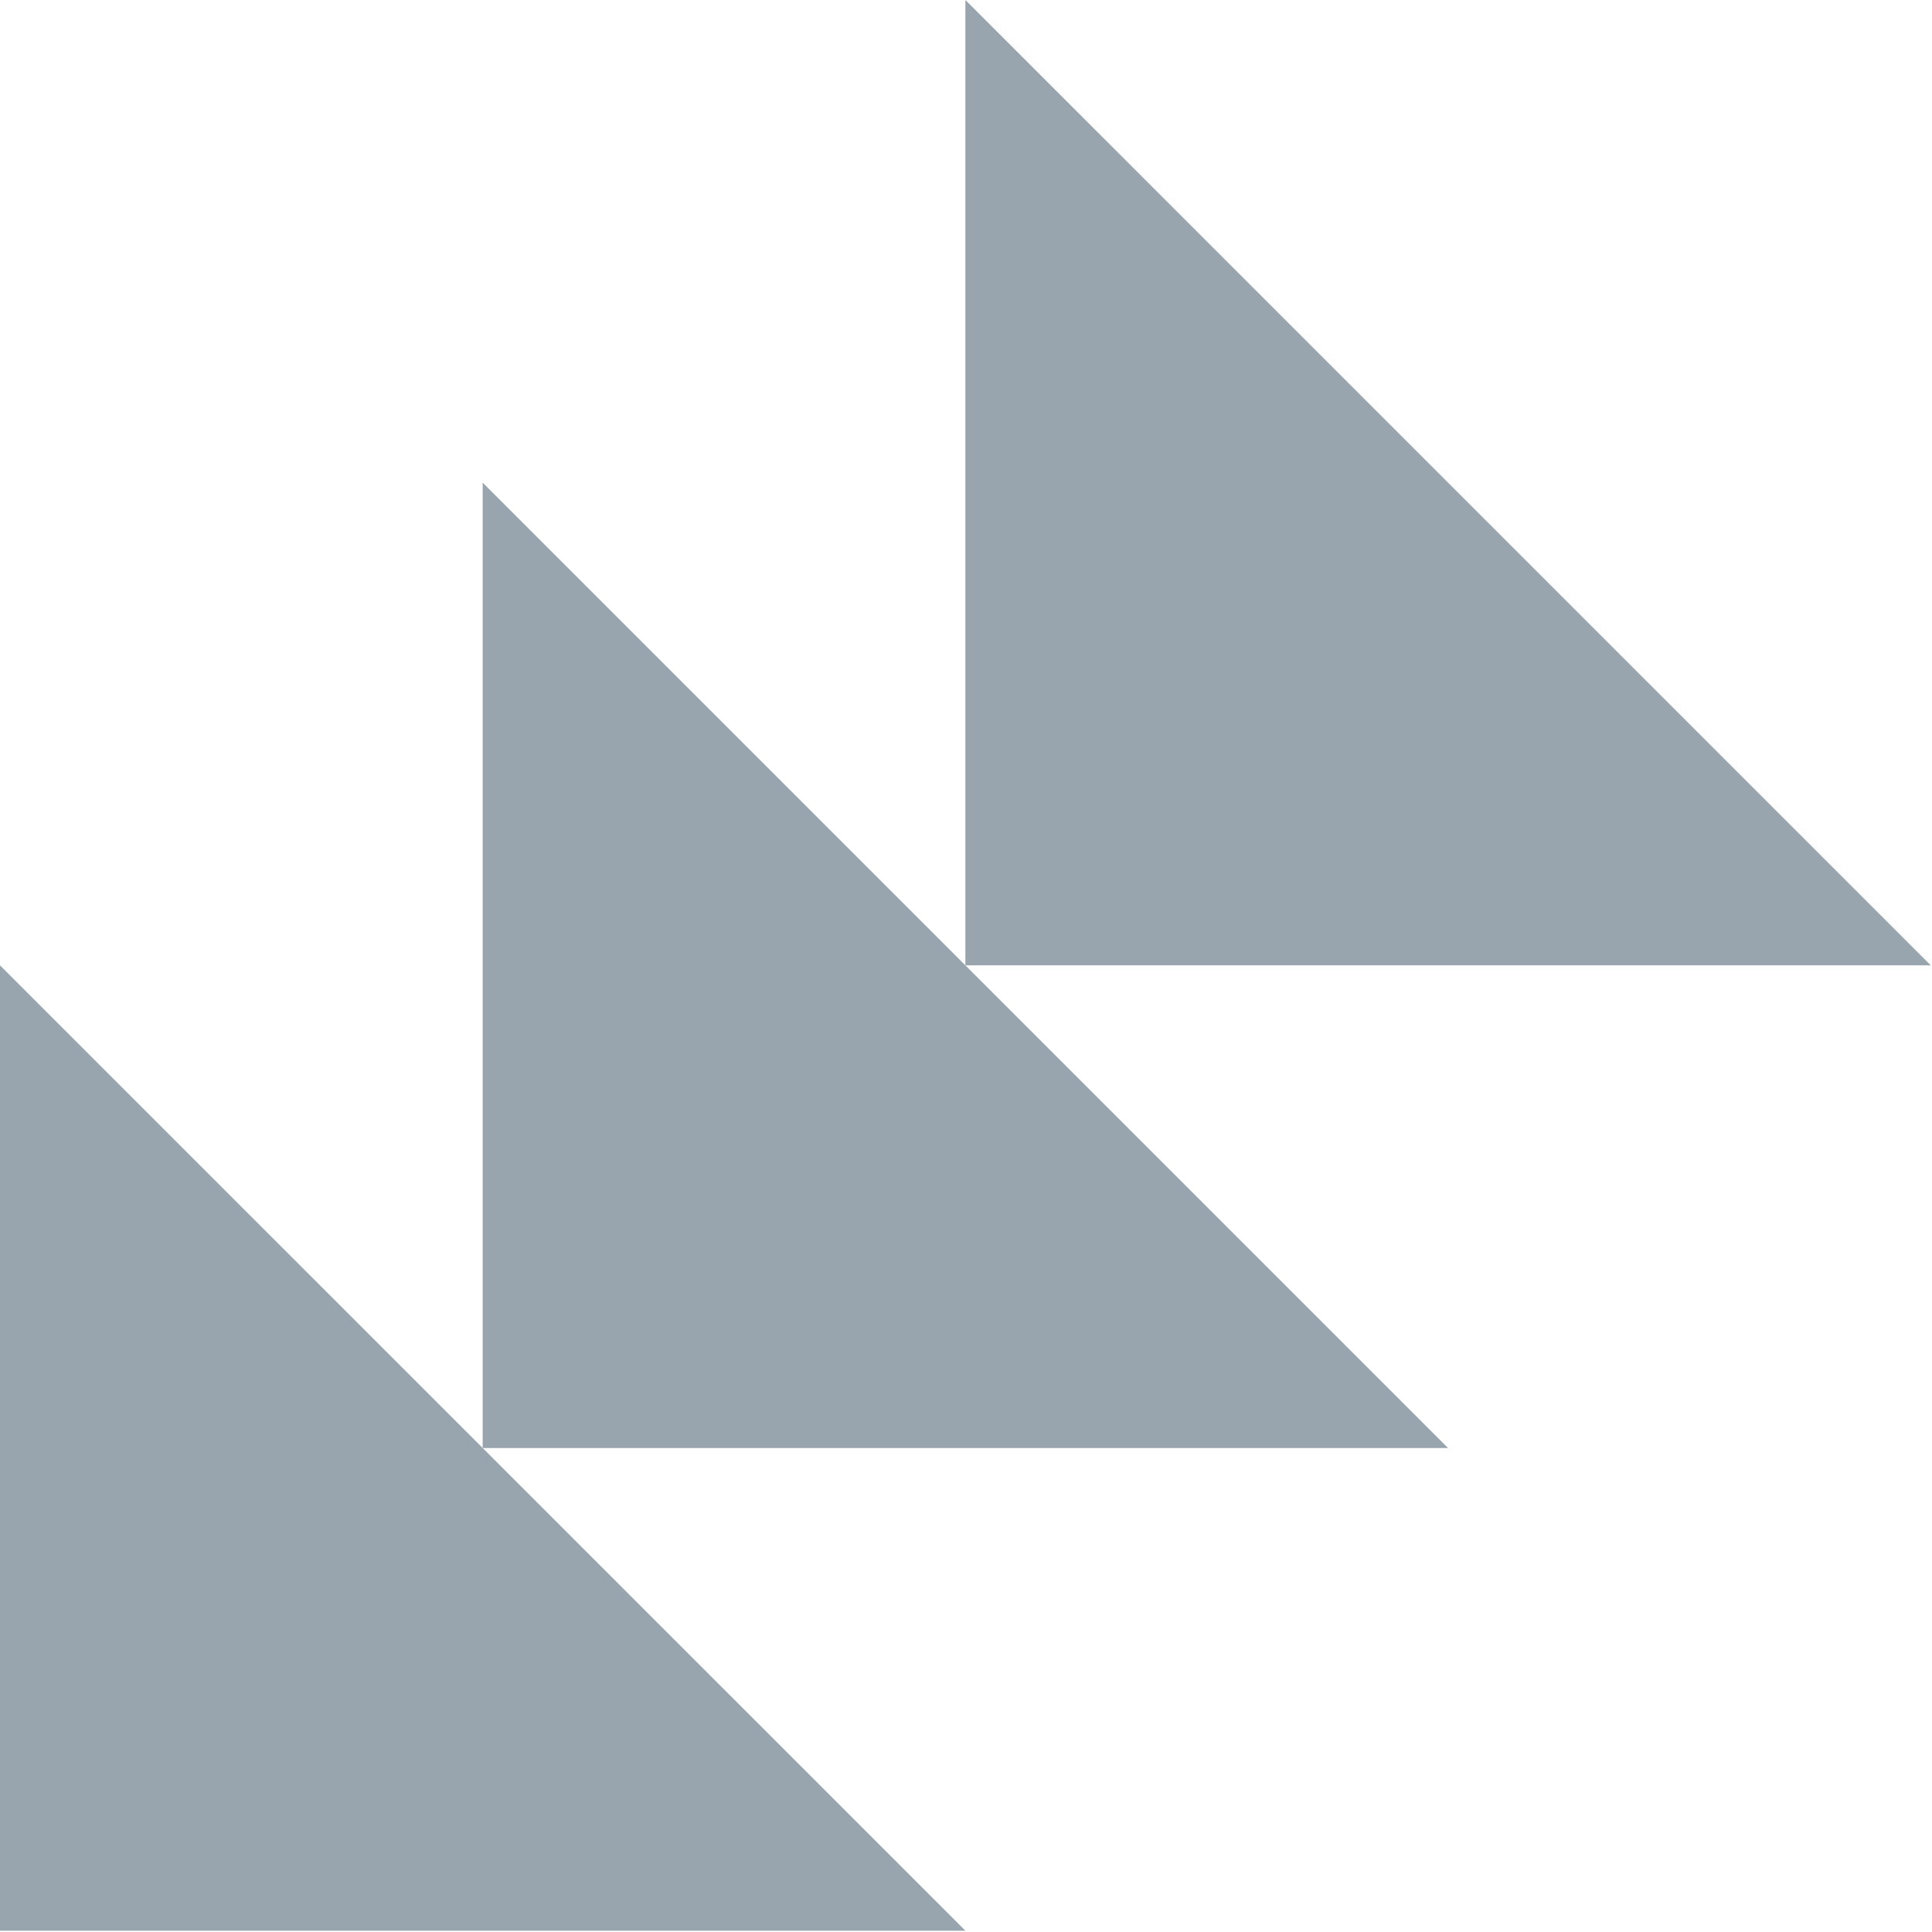 <?xml version="1.0" encoding="UTF-8"?>
<svg width="60px" height="60px" viewBox="0 0 60 60" version="1.1" xmlns="http://www.w3.org/2000/svg" xmlns:xlink="http://www.w3.org/1999/xlink">
    <title>Group 4 Copy 3</title>
    <g id="Symbols" stroke="none" stroke-width="1" fill="none" fill-rule="evenodd">
        <g id="Group-4-Copy-3" fill="#98A4AE">
            <polygon id="Fill-1" points="0 59.96 29.981 59.96 0 29.98"></polygon>
            <polygon id="Fill-2" points="14.99 14.989 14.99 44.97 44.971 44.97"></polygon>
            <polygon id="Fill-3" points="29.981 0 29.981 29.979 59.961 29.979"></polygon>
        </g>
    </g>
</svg>